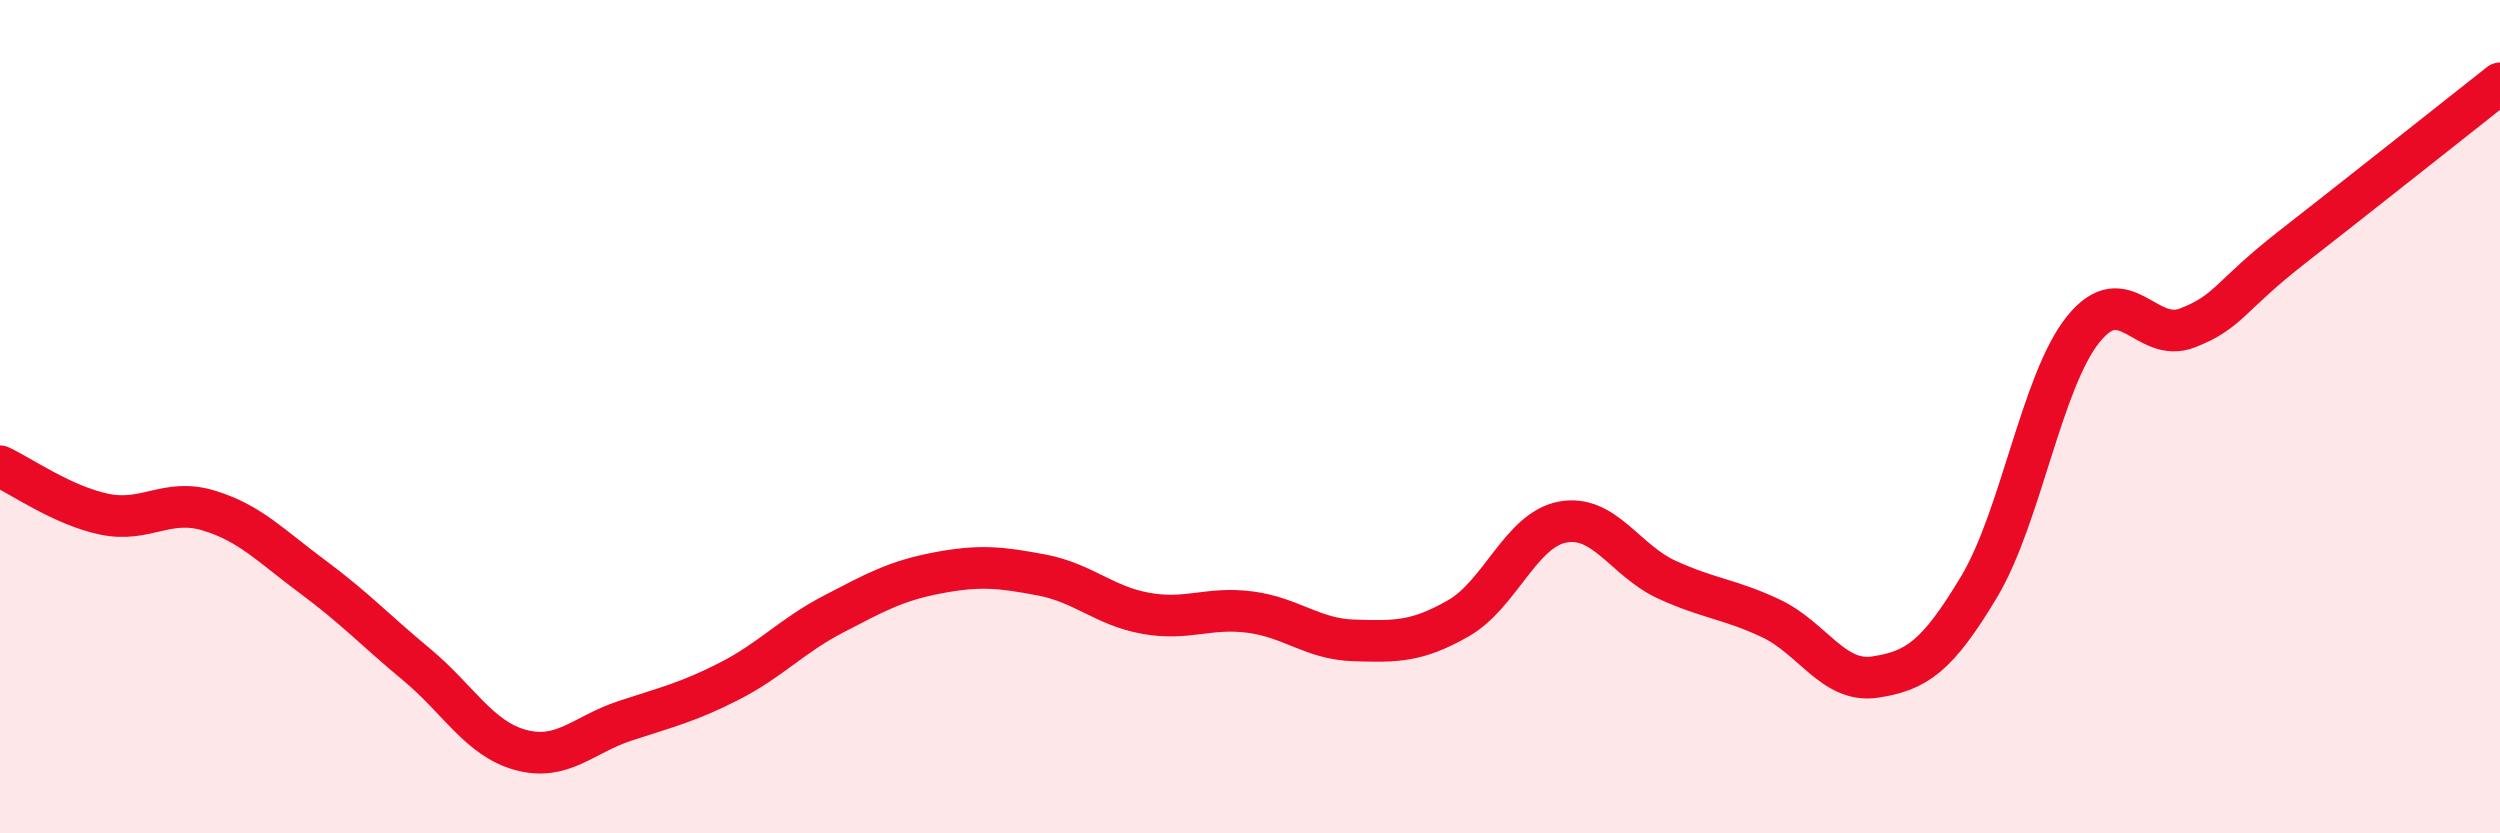 
    <svg width="60" height="20" viewBox="0 0 60 20" xmlns="http://www.w3.org/2000/svg">
      <path
        d="M 0,11.19 C 0.5,11.42 1.5,12.13 2.5,12.34 C 3.5,12.55 4,11.95 5,12.25 C 6,12.55 6.5,13.1 7.5,13.84 C 8.5,14.58 9,15.12 10,15.95 C 11,16.78 11.5,17.73 12.5,18 C 13.5,18.27 14,17.63 15,17.3 C 16,16.97 16.5,16.86 17.5,16.35 C 18.5,15.84 19,15.26 20,14.74 C 21,14.22 21.5,13.94 22.5,13.75 C 23.5,13.56 24,13.61 25,13.8 C 26,13.99 26.5,14.54 27.5,14.72 C 28.5,14.9 29,14.56 30,14.69 C 31,14.82 31.5,15.34 32.5,15.37 C 33.5,15.4 34,15.41 35,14.84 C 36,14.27 36.5,12.72 37.5,12.53 C 38.5,12.34 39,13.45 40,13.91 C 41,14.37 41.5,14.37 42.5,14.84 C 43.5,15.31 44,16.4 45,16.25 C 46,16.1 46.5,15.75 47.5,14.08 C 48.5,12.41 49,9.14 50,7.9 C 51,6.66 51.5,8.26 52.5,7.87 C 53.5,7.48 53.5,7.11 55,5.94 C 56.5,4.77 59,2.79 60,2L60 20L0 20Z"
        fill="#EB0A25"
        opacity="0.1"
        stroke-linecap="round"
        stroke-linejoin="round"
      />
      <path
        d="M 0,11.19 C 0.5,11.42 1.5,12.13 2.5,12.34 C 3.5,12.55 4,11.95 5,12.25 C 6,12.55 6.5,13.1 7.5,13.84 C 8.5,14.58 9,15.12 10,15.95 C 11,16.78 11.5,17.73 12.5,18 C 13.5,18.27 14,17.63 15,17.3 C 16,16.97 16.5,16.86 17.5,16.35 C 18.5,15.84 19,15.26 20,14.74 C 21,14.22 21.5,13.94 22.5,13.75 C 23.5,13.56 24,13.61 25,13.8 C 26,13.99 26.5,14.54 27.5,14.72 C 28.5,14.9 29,14.56 30,14.69 C 31,14.82 31.5,15.34 32.5,15.37 C 33.5,15.4 34,15.41 35,14.84 C 36,14.27 36.5,12.72 37.5,12.53 C 38.5,12.34 39,13.45 40,13.91 C 41,14.37 41.5,14.37 42.5,14.84 C 43.5,15.31 44,16.4 45,16.25 C 46,16.1 46.5,15.75 47.5,14.08 C 48.5,12.41 49,9.14 50,7.9 C 51,6.66 51.5,8.26 52.5,7.87 C 53.5,7.48 53.5,7.11 55,5.94 C 56.5,4.77 59,2.79 60,2"
        stroke="#EB0A25"
        stroke-width="1"
        fill="none"
        stroke-linecap="round"
        stroke-linejoin="round"
      />
    </svg>
  